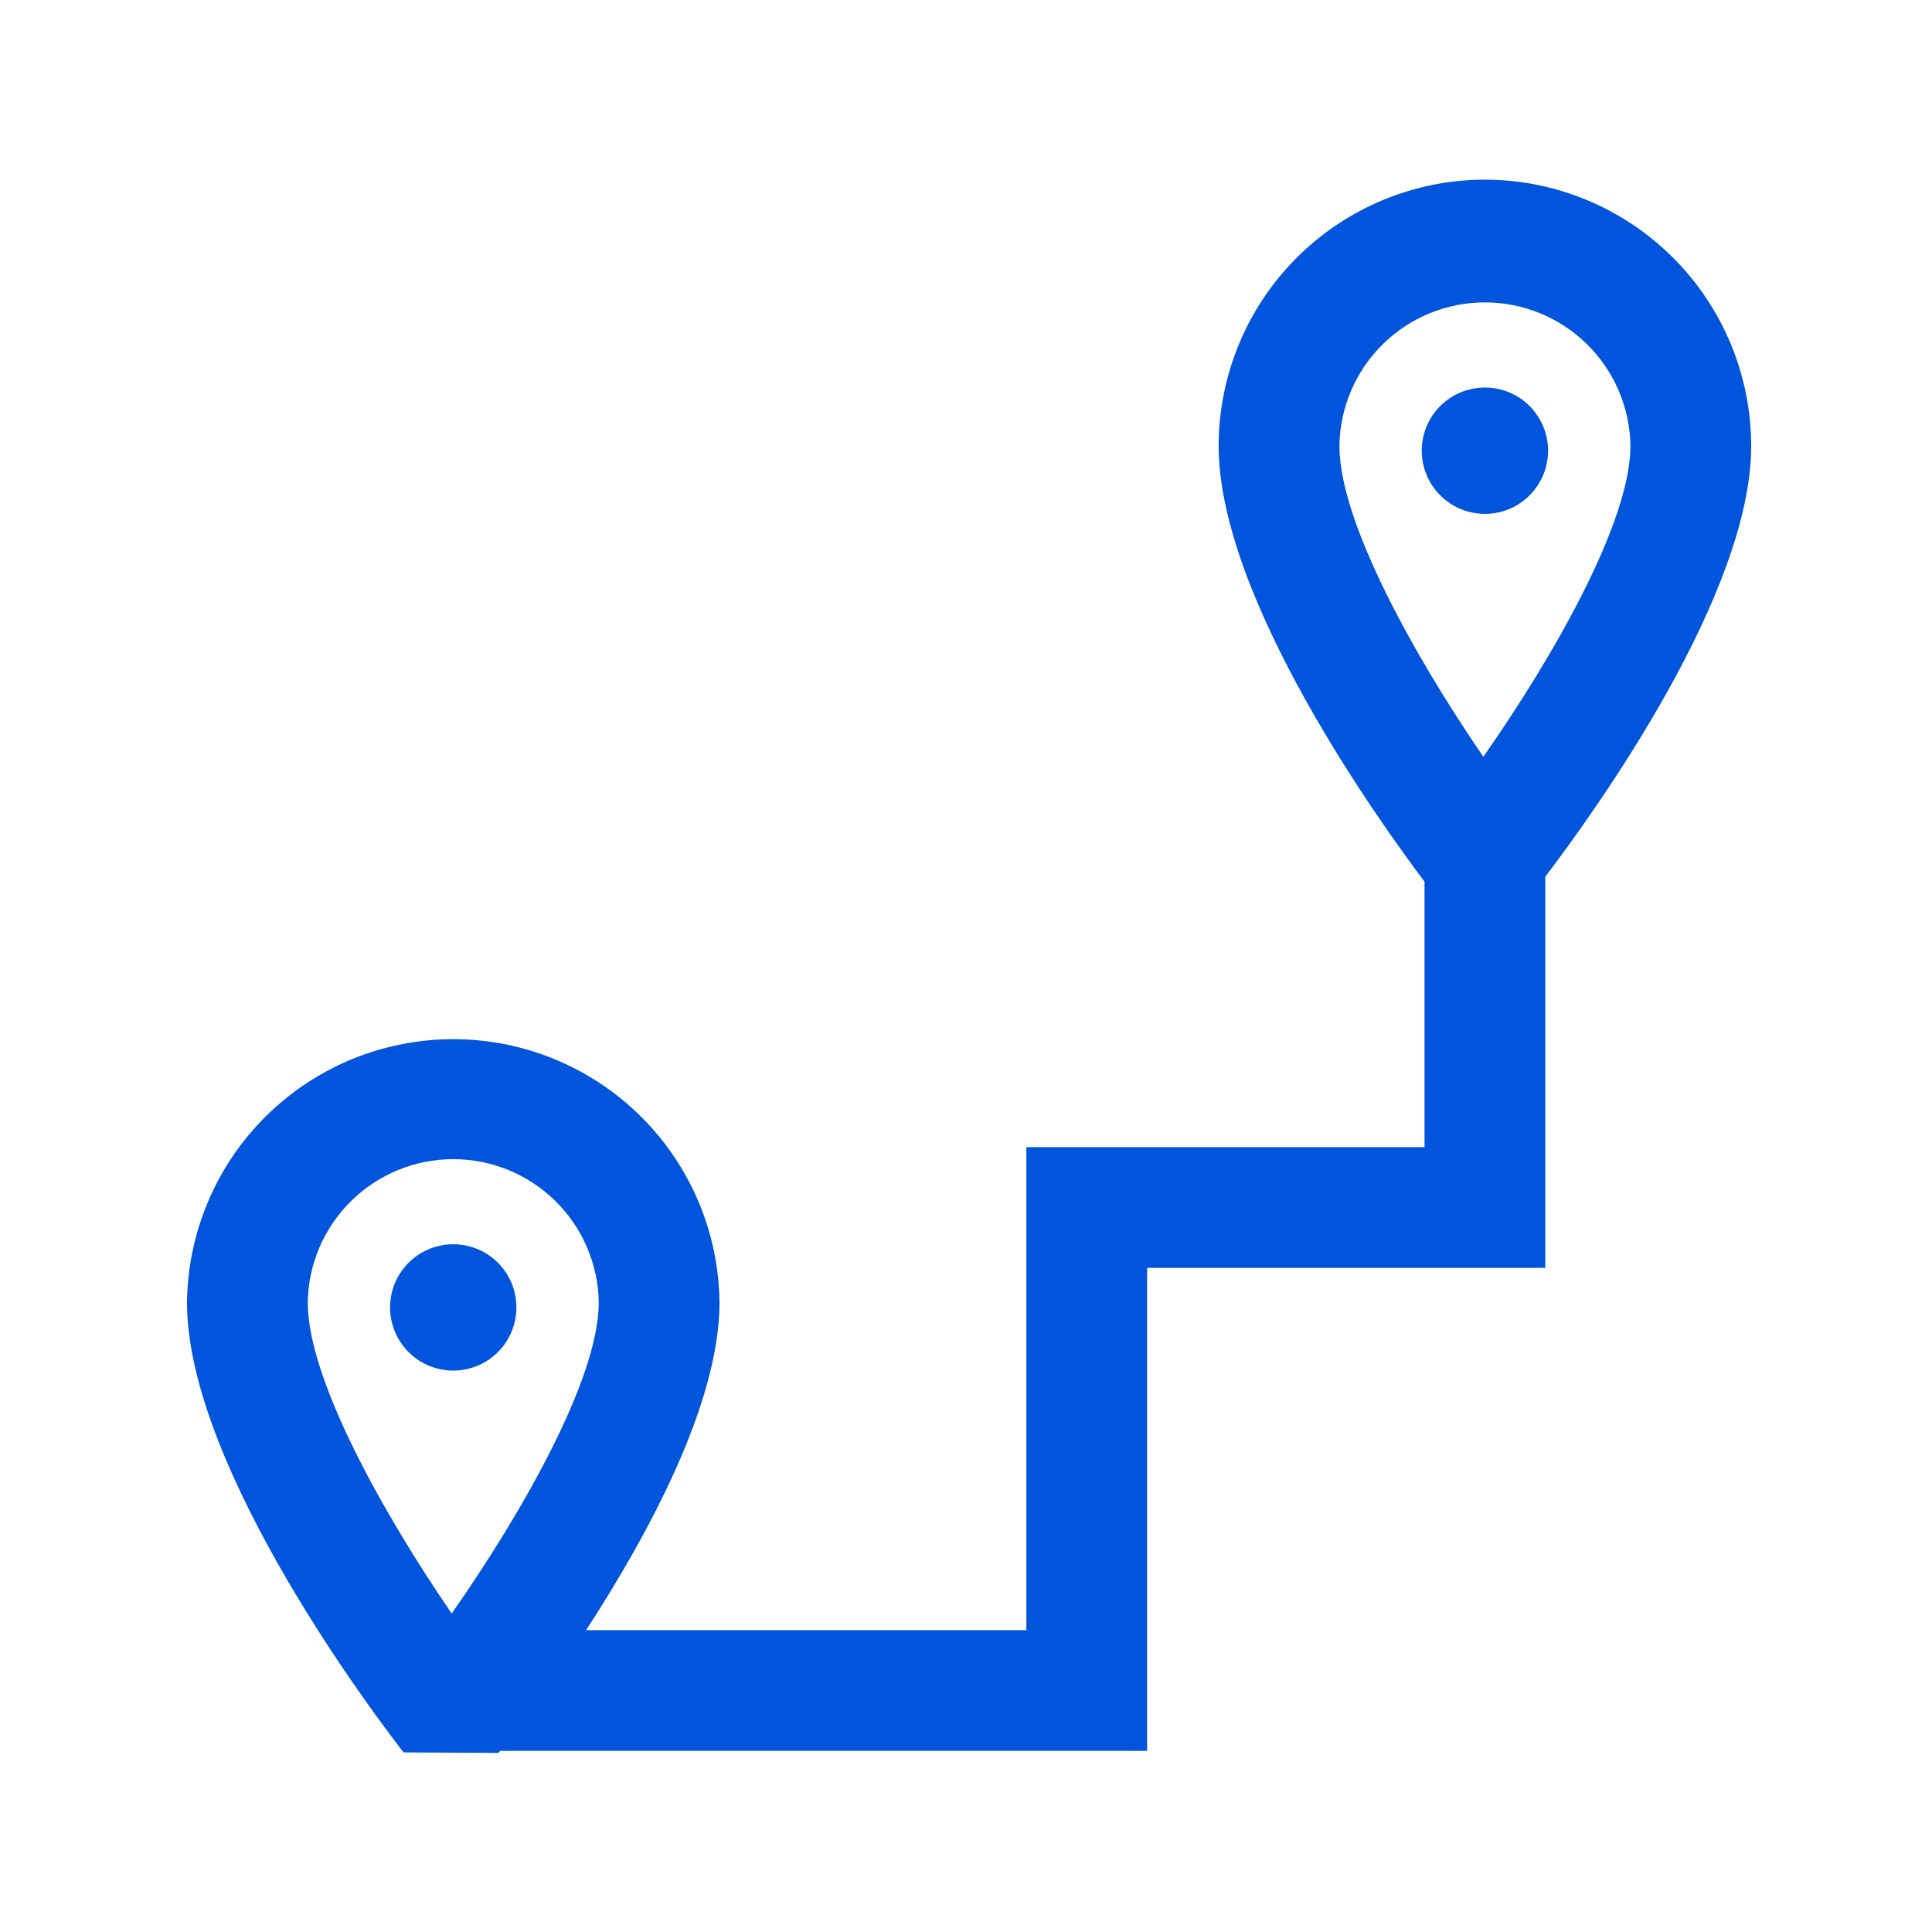 <svg width="48" height="48" viewBox="0 0 48 48" fill="none" xmlns="http://www.w3.org/2000/svg">
<path d="M11.261 30.913C10.951 30.913 10.647 31.005 10.389 31.177C10.131 31.349 9.929 31.595 9.81 31.881C9.692 32.168 9.66 32.484 9.721 32.788C9.781 33.093 9.931 33.373 10.15 33.592C10.37 33.812 10.649 33.961 10.954 34.022C11.258 34.083 11.574 34.052 11.861 33.933C12.148 33.814 12.393 33.613 12.566 33.355C12.738 33.097 12.83 32.793 12.83 32.483C12.83 32.276 12.79 32.072 12.711 31.882C12.632 31.691 12.517 31.518 12.371 31.373C12.225 31.227 12.052 31.111 11.862 31.032C11.671 30.953 11.467 30.913 11.261 30.913Z" fill="#0055DC"/>
<path d="M36.892 4.463C35.138 4.465 33.457 5.163 32.216 6.403C30.976 7.643 30.279 9.324 30.277 11.078C30.277 14.848 34.243 20.378 35.392 21.905V28.5H25.5V40.5H14.562C16.103 38.129 17.876 34.861 17.876 32.363C17.858 30.621 17.153 28.956 15.914 27.731C14.675 26.505 13.003 25.818 11.261 25.818C9.518 25.818 7.846 26.505 6.608 27.731C5.369 28.956 4.664 30.621 4.646 32.363C4.646 36.518 9.477 42.833 10.027 43.538L12.384 43.55L12.425 43.5H28.5V31.5H38.392V21.781C39.69 20.074 43.508 14.743 43.508 11.078C43.505 9.324 42.808 7.643 41.567 6.403C40.327 5.163 38.646 4.465 36.892 4.463ZM11.222 40.087C9.53 37.621 7.646 34.264 7.646 32.362C7.659 31.413 8.046 30.506 8.723 29.84C9.399 29.173 10.311 28.799 11.261 28.799C12.211 28.799 13.123 29.173 13.799 29.84C14.476 30.506 14.863 31.413 14.876 32.362C14.876 34.258 12.95 37.62 11.222 40.087ZM36.853 18.802C35.161 16.334 33.277 12.975 33.277 11.077C33.29 10.127 33.677 9.221 34.354 8.554C35.03 7.887 35.942 7.513 36.892 7.513C37.842 7.513 38.754 7.887 39.43 8.554C40.107 9.221 40.494 10.127 40.508 11.077C40.508 12.975 38.581 16.334 36.853 18.802Z" fill="#0055DC"/>
<path d="M36.892 9.628C36.582 9.628 36.278 9.72 36.02 9.892C35.762 10.064 35.561 10.31 35.442 10.596C35.323 10.883 35.292 11.199 35.352 11.504C35.413 11.808 35.562 12.088 35.782 12.307C36.001 12.527 36.281 12.677 36.586 12.737C36.89 12.798 37.206 12.767 37.493 12.648C37.78 12.529 38.025 12.327 38.197 12.069C38.37 11.811 38.462 11.507 38.462 11.197C38.461 10.781 38.296 10.382 38.002 10.088C37.708 9.793 37.309 9.628 36.892 9.628Z" fill="#0055DC"/>
</svg>
